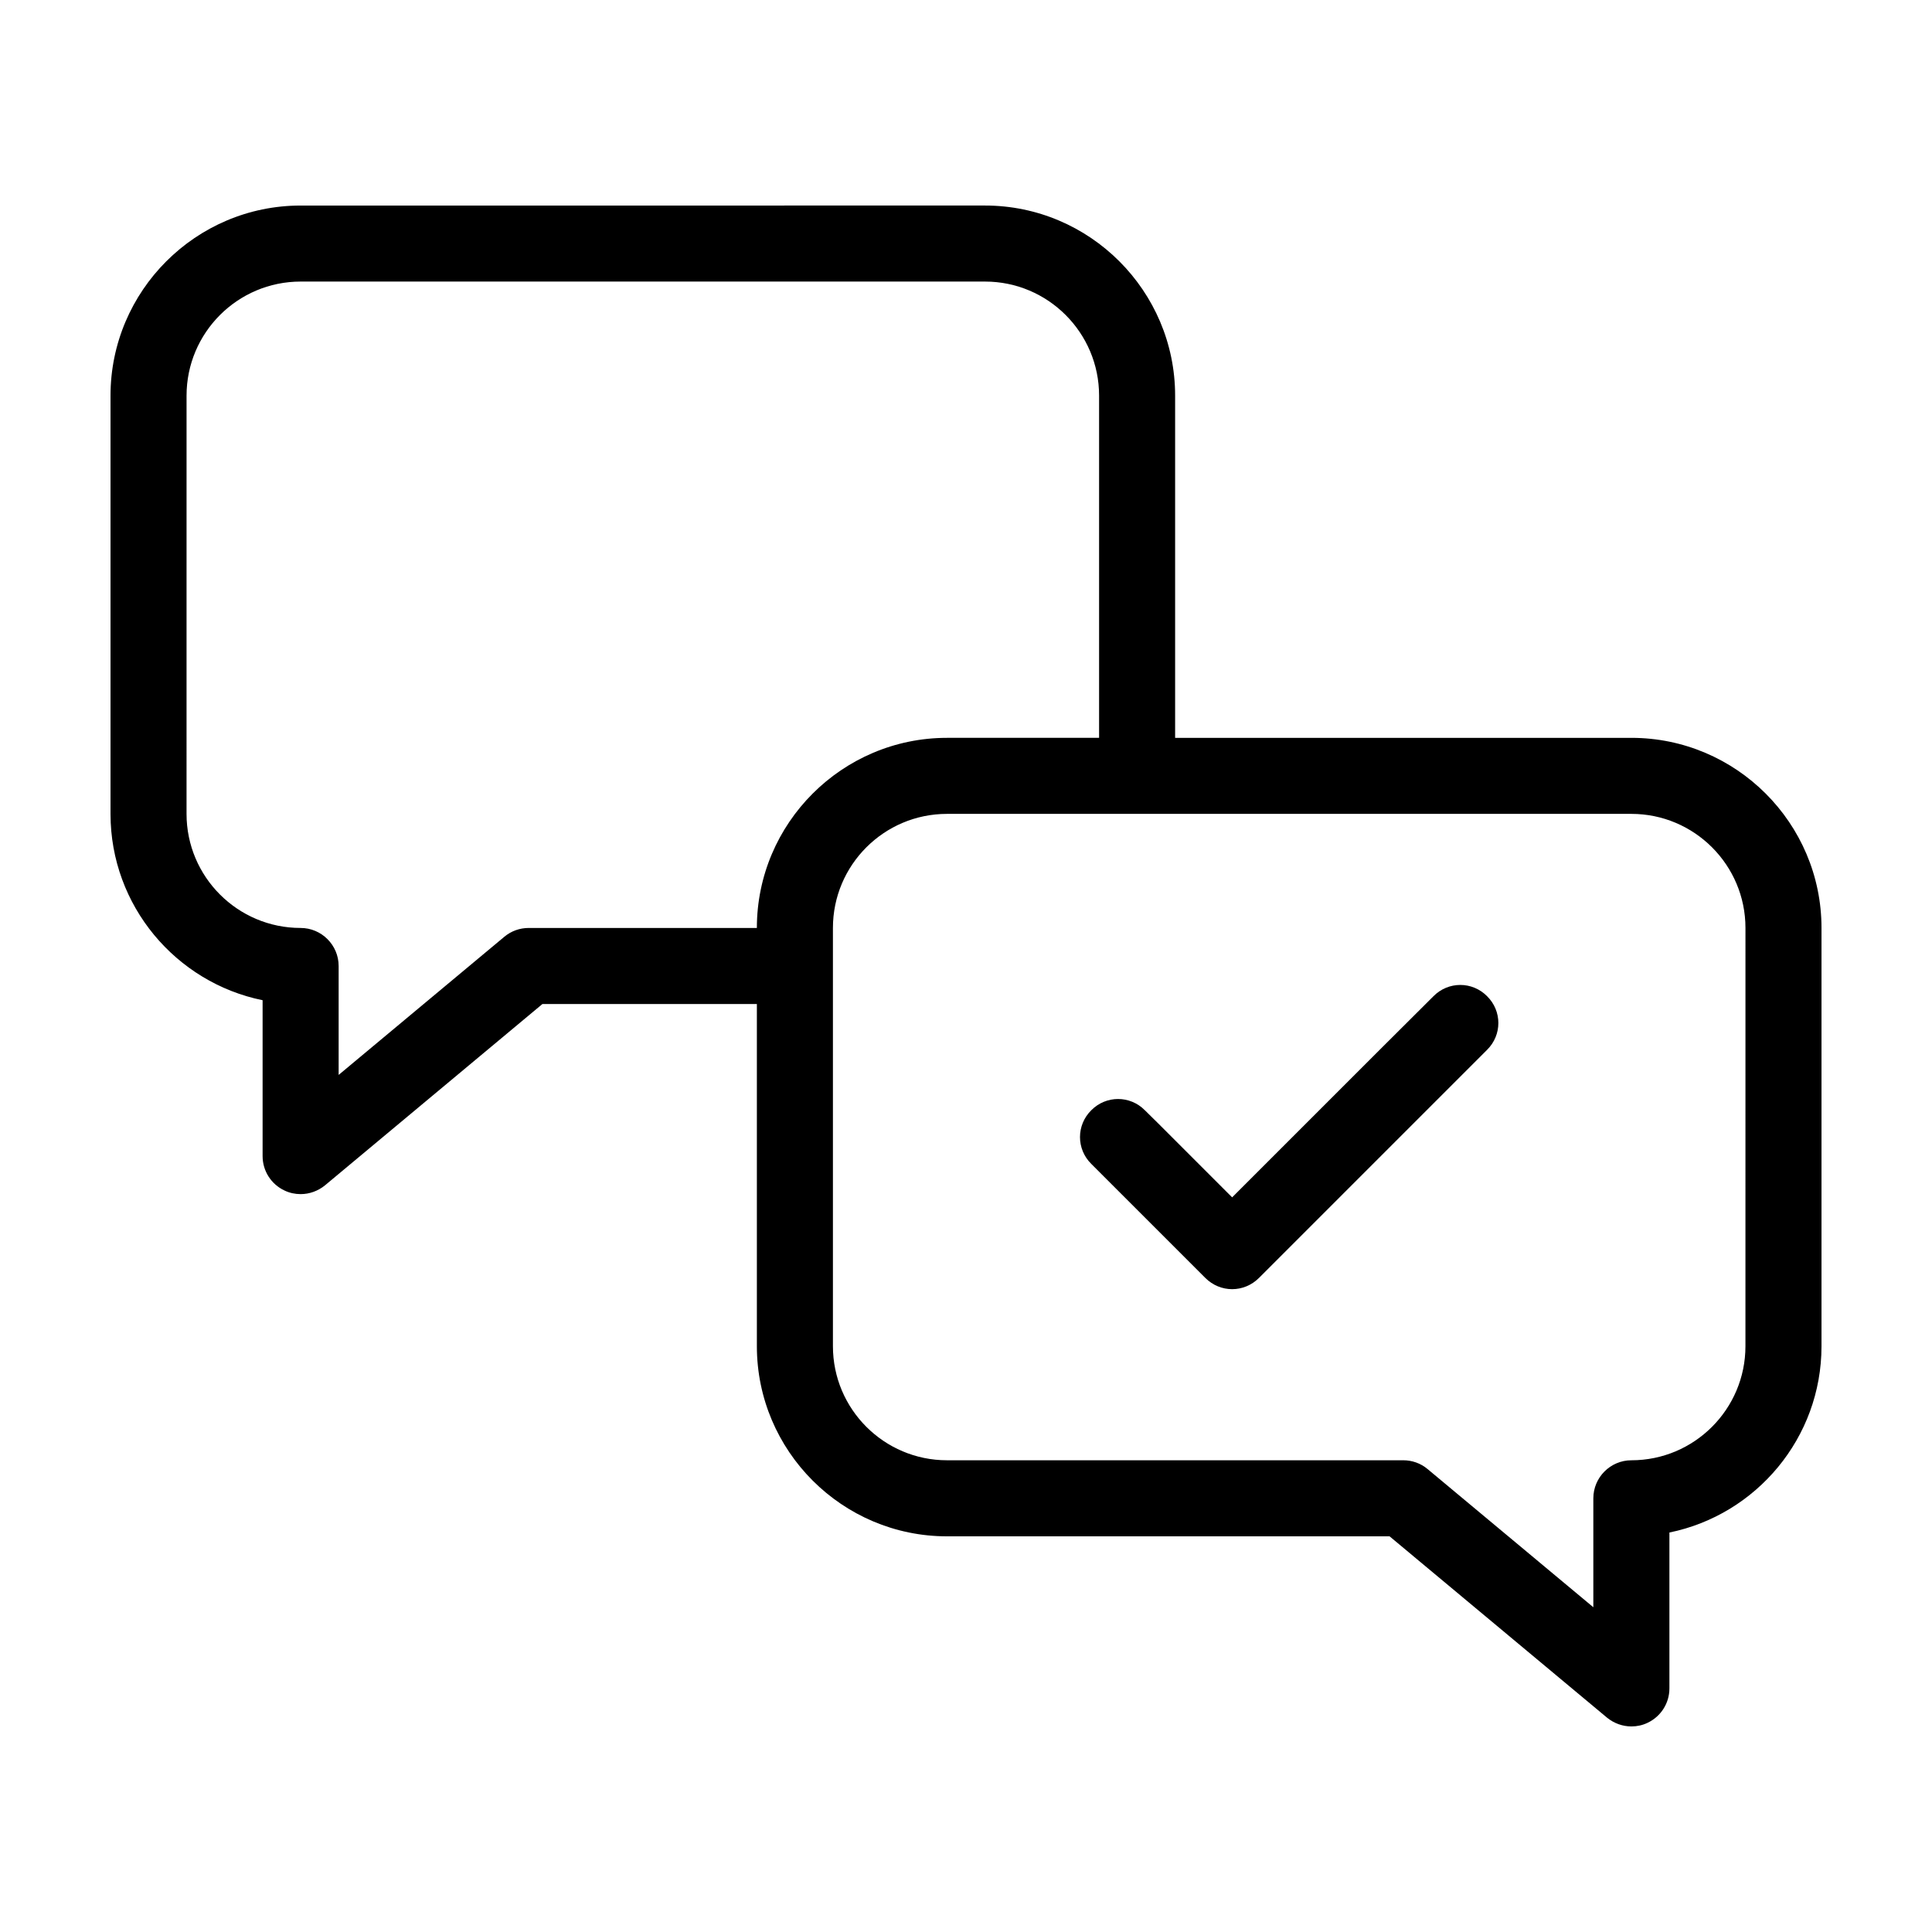 <?xml version="1.0" encoding="UTF-8"?>
<!-- Uploaded to: ICON Repo, www.iconrepo.com, Generator: ICON Repo Mixer Tools -->
<svg fill="#000000" width="800px" height="800px" version="1.1" viewBox="144 144 512 512" xmlns="http://www.w3.org/2000/svg">
 <path d="m576.33 339.54h-120.91v-90.688c0-27.762-22.621-50.383-50.383-50.383l-181.37 0.004c-27.758 0-50.379 22.621-50.379 50.379v110.84c0 24.336 17.332 44.688 40.305 49.375v41.309c0 3.93 2.266 7.457 5.793 9.117 1.359 0.656 2.82 0.961 4.281 0.961 2.316 0 4.586-0.805 6.449-2.316l57.637-48.066h56.828v90.688c0 27.762 22.621 50.383 50.383 50.383h117.29l57.637 48.062c1.863 1.508 4.133 2.316 6.449 2.316 1.461 0 2.922-0.301 4.281-0.957 3.527-1.664 5.793-5.191 5.793-9.121v-41.312c22.973-4.684 40.305-25.039 40.305-49.375v-110.84c0-27.758-22.621-50.379-50.379-50.379zm-231.75 50.379h-60.457c-2.367 0-4.637 0.805-6.449 2.316l-43.93 36.629v-28.867c0-5.543-4.535-10.078-10.078-10.078-16.676 0-30.23-13.551-30.23-30.23l0.004-110.84c0-16.676 13.551-30.23 30.23-30.23h181.37c16.676 0 30.23 13.551 30.23 30.23v90.688h-40.305c-27.766 0-50.387 22.621-50.387 50.379zm261.98 110.84c0 16.676-13.551 30.23-30.23 30.23-5.543 0-10.078 4.535-10.078 10.078v28.867l-43.934-36.625c-1.809-1.516-4.074-2.324-6.441-2.324h-120.91c-16.676 0-30.23-13.551-30.23-30.23v-110.84c0-16.676 13.551-30.23 30.23-30.23h181.37c16.676 0 30.23 13.551 30.23 30.23zm-68.465-92.754c3.981 3.93 3.981 10.277 0 14.207l-60.457 60.457c-1.965 1.965-4.535 2.973-7.106 2.973s-5.141-1.008-7.106-2.973l-30.23-30.23c-3.981-3.93-3.981-10.277 0-14.207 3.93-3.981 10.277-3.981 14.207 0l3.578 3.527 19.551 19.551 39.094-39.094 14.258-14.207c3.934-3.984 10.281-3.984 14.211-0.004z"/>
</svg>
